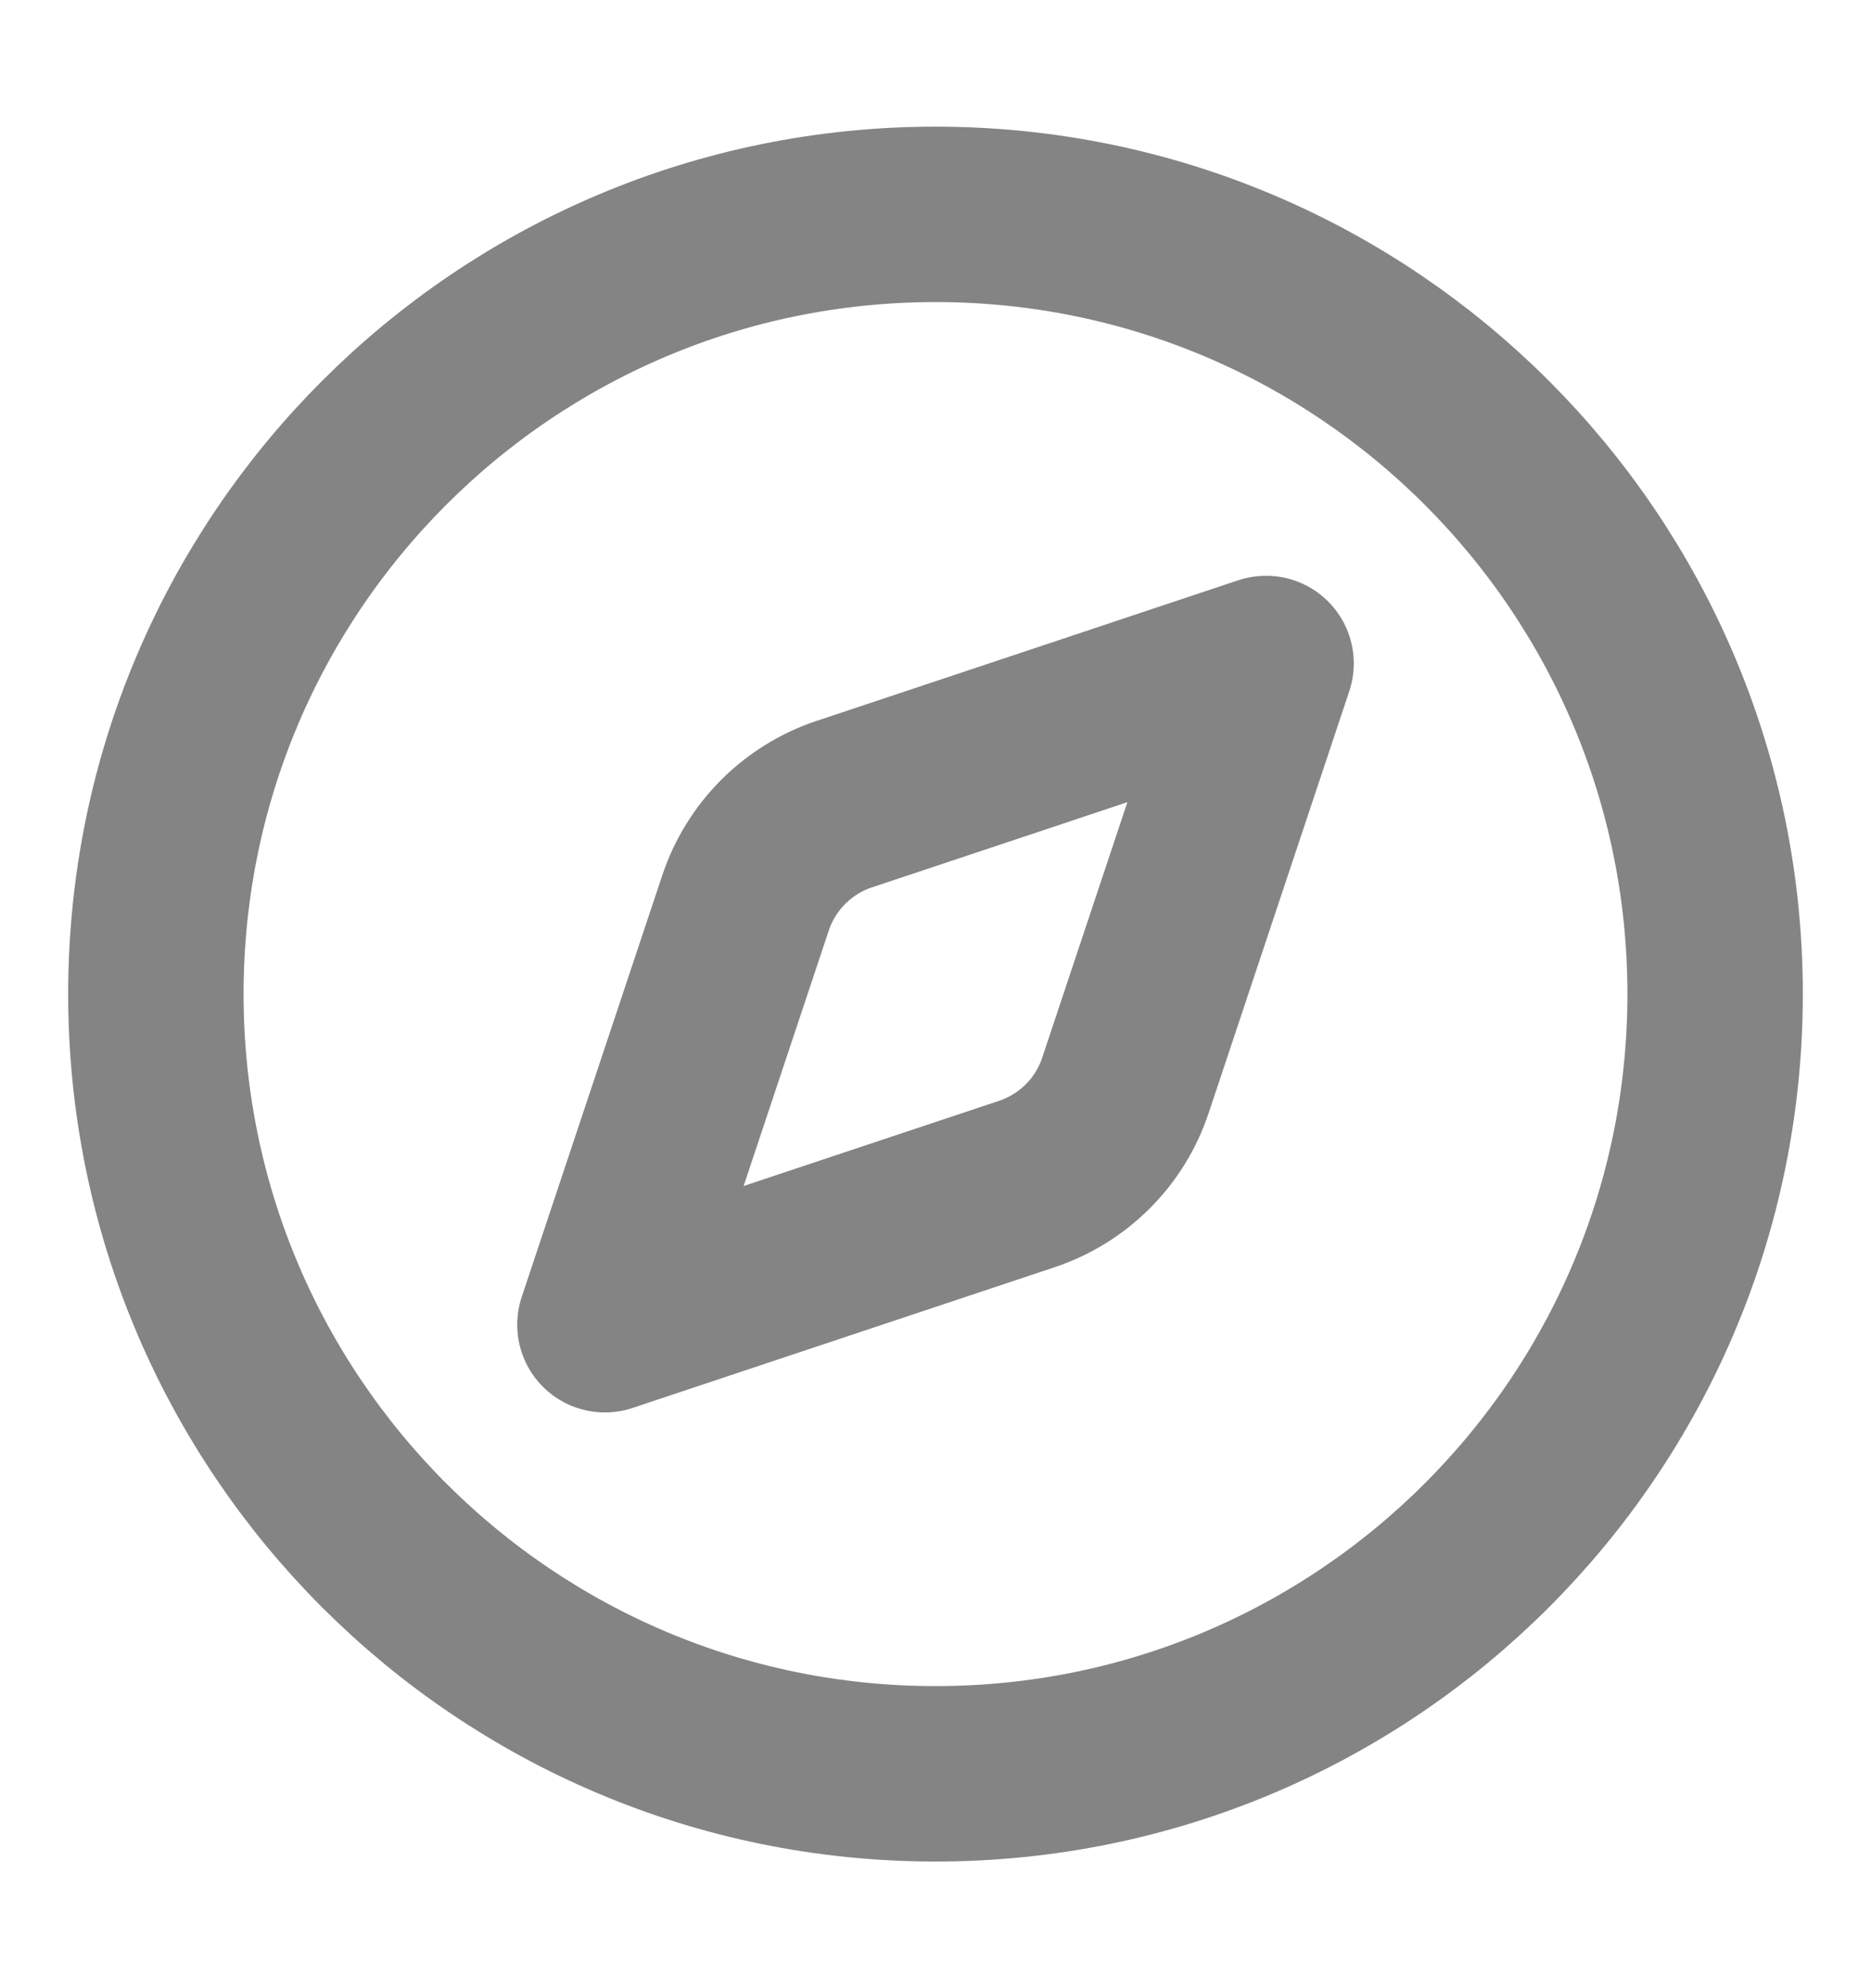 <svg width="16" height="17" viewBox="0 0 16 17" fill="none" xmlns="http://www.w3.org/2000/svg">
<path d="M10.827 5.673L9.624 9.281C9.559 9.477 9.448 9.656 9.302 9.802C9.156 9.948 8.977 10.059 8.781 10.124L5.173 11.327L6.376 7.719C6.441 7.523 6.552 7.345 6.698 7.198C6.845 7.052 7.023 6.941 7.219 6.876L10.827 5.673Z" stroke="#848484" stroke-width="1.5" stroke-linecap="round" stroke-linejoin="round"/>
<path d="M8 15.167C11.682 15.167 14.667 12.182 14.667 8.5C14.667 4.818 11.682 1.833 8 1.833C4.318 1.833 1.333 4.818 1.333 8.5C1.333 12.182 4.318 15.167 8 15.167Z" stroke="#848484" stroke-width="1.5" stroke-linecap="round" stroke-linejoin="round"/>
</svg>
